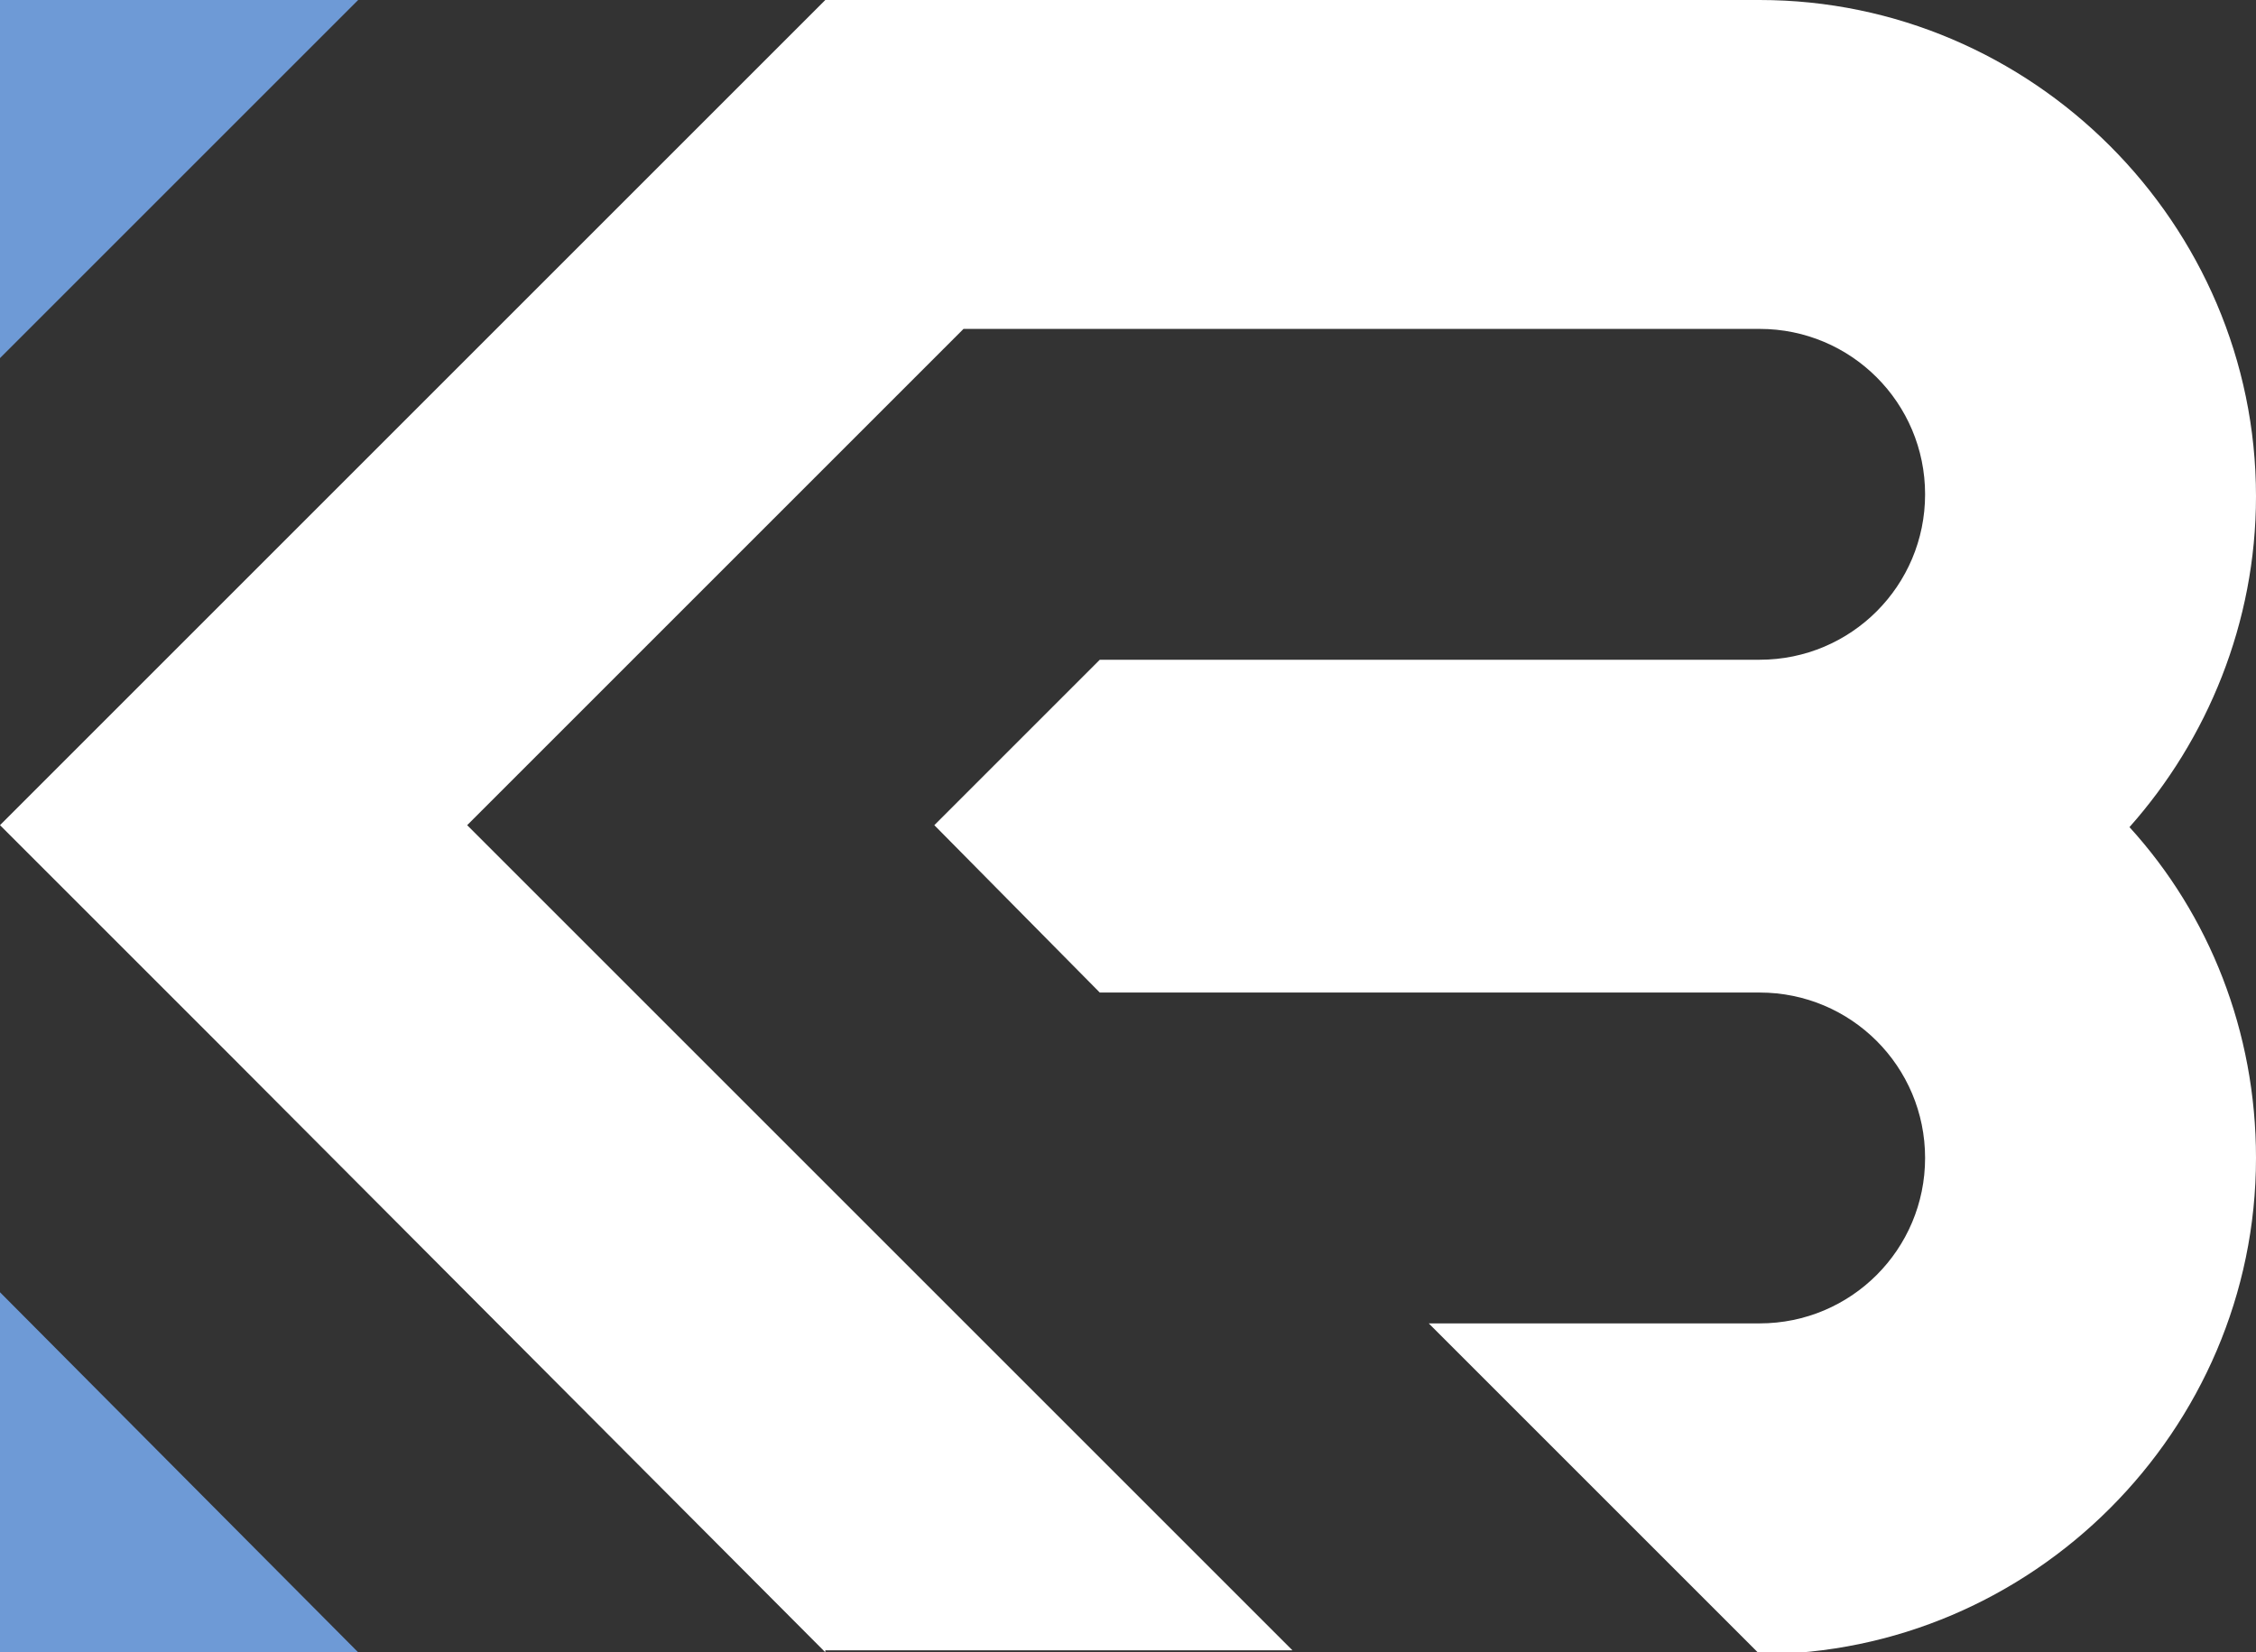 <?xml version="1.0" encoding="utf-8"?>
<!-- Generator: Adobe Illustrator 27.8.1, SVG Export Plug-In . SVG Version: 6.00 Build 0)  -->
<svg version="1.1" id="Layer_1" xmlns="http://www.w3.org/2000/svg" xmlns:xlink="http://www.w3.org/1999/xlink" x="0px" y="0px"
	 viewBox="0 0 115.9 84.9" style="enable-background:new 0 0 115.9 84.9;" xml:space="preserve">
<rect x="0" y="0" width="115.9" height="84.9" fill="#333333" stroke="none"/>
<style type="text/css">
	.st0{fill-rule:evenodd;clip-rule:evenodd;fill:#FFFFFF;}
	.st1{fill-rule:evenodd;clip-rule:evenodd;fill:#6E9AD6;}
</style>
<g>
	<path class="st0" d="M42.4,84.9L12,54.4l-12-12l12-12L42.4,0h24l0,0h19h5c14,0,25.5,11.5,25.5,25.5l0,0c0,6.5-2.5,12.5-6.5,17
		c4.1,4.5,6.5,10.5,6.5,17l0,0c0,14-11.5,25.5-25.5,25.5h0l-17-17h17c4.7,0,8.5-3.8,8.5-8.5l0,0c0-4.7-3.8-8.5-8.5-8.5l0,0H56.5
		L48,42.4l8.5-8.5h33.9l0,0c4.7,0,8.5-3.8,8.5-8.5l0,0c0-4.7-3.8-8.5-8.5-8.5h-5h-6.7H68.5h-19L24,42.4l42.4,42.4H42.4L42.4,84.9z"
		/>
	<path class="st1" d="M0,0h18.4L0,18.4V0L0,0z M18.4,84.9H0V66.4L18.4,84.9L18.4,84.9z"/>
</g>
</svg>

